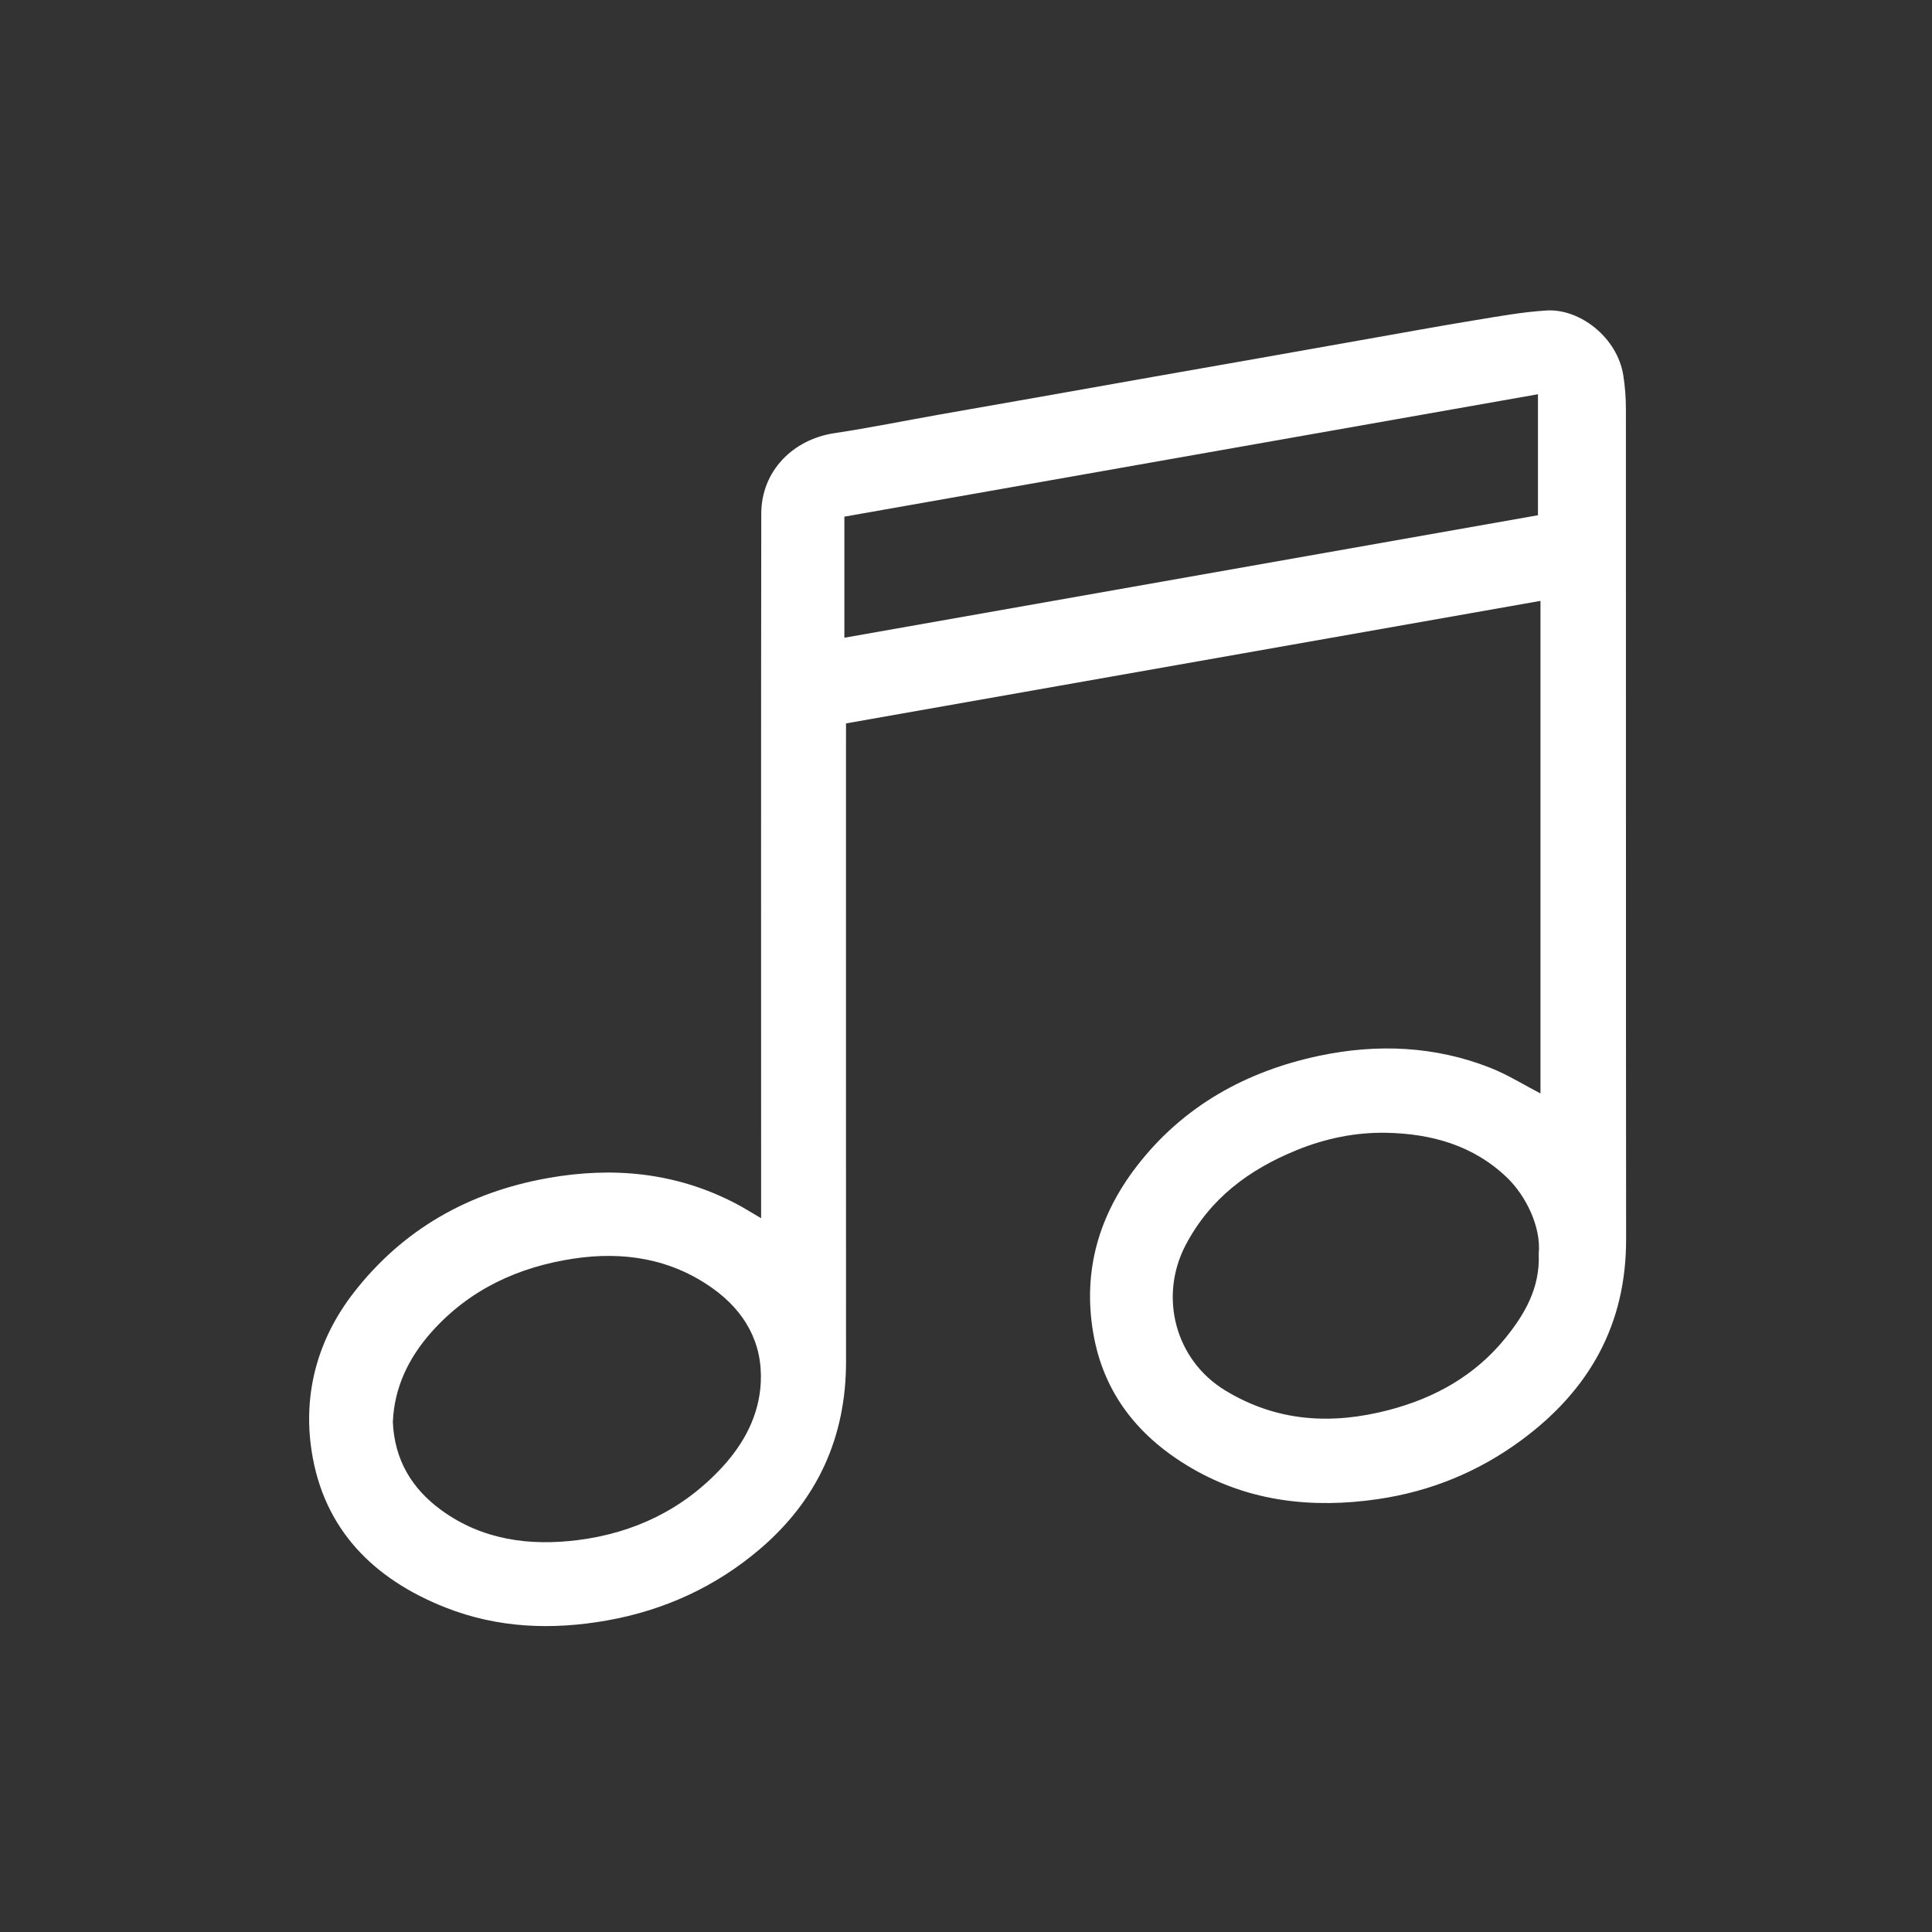 <?xml version="1.0" encoding="UTF-8"?><svg id="musique" xmlns="http://www.w3.org/2000/svg" viewBox="0 0 640 640"><rect x="0" y="0" width="640" height="640" fill="#333333" stroke="none"/><defs><style>.cls-1{fill:#fff;}</style></defs><path class="cls-1" d="M252.13,403.56v-5.46c0-75.98-.06-151.95,.05-227.93,.02-14.24,10.61-24.61,24.12-26.66,11.72-1.77,23.34-4.13,35.02-6.2,11.81-2.1,23.62-4.15,35.43-6.23,11.81-2.08,23.61-4.19,35.42-6.28,11.81-2.08,23.62-4.14,35.43-6.23,11.81-2.08,23.61-4.2,35.42-6.28,11.81-2.08,23.61-4.25,35.44-6.19,7.95-1.3,15.92-2.77,23.93-3.25,10.89-.64,23.39,8.88,25.36,21.55,.57,3.65,.85,7.38,.85,11.08,.05,91.67-.02,183.35,.07,275.02,.03,28.27-12.14,49.89-34.56,66.48-14.27,10.56-30.23,17.07-47.56,19.61-21.5,3.16-42.55,.96-61.74-10.2-17.36-10.1-29.23-24.52-32.68-44.91-3.48-20.55,1.89-38.87,14.42-55.14,15.4-19.99,36.34-31.52,60.56-36.62,19.05-4,38.28-3.25,56.7,4.06,5.65,2.24,10.89,5.53,16.49,8.44V199.05c-76.7,13.53-153.14,27.02-230.05,40.59,0,1.65,0,3.42,0,5.18,0,68.75-.02,137.51,.01,206.26,.01,25.14-9.58,45.94-28.61,62.13-14.61,12.43-31.61,20.22-50.57,23.59-18.2,3.23-36.16,2.54-53.43-4.26-23.9-9.4-40.49-25.94-44.44-52-2.88-18.98,2.03-36.93,13.92-52.27,16.32-21.05,38.09-33.31,64.21-37.99,21.68-3.89,42.58-1.92,62.34,8.38,2.65,1.38,5.18,2.99,8.45,4.89ZM509.47,130.6c-76.84,13.56-153.36,27.06-229.76,40.55v40.11c76.78-13.56,153.22-27.06,229.76-40.58v-40.08Zm.25,284.79c.89-9.23-4.54-19.56-10.44-25.24-11.21-10.8-25.2-14.62-40.13-14.9-10.09-.19-20.08,1.87-29.55,5.72-15.77,6.41-28.71,15.96-36.85,31.49-8.91,17.01-3.5,37.99,13.04,48.09,17.19,10.49,35.4,11.49,54.35,6.52,15.16-3.98,28.35-11.32,38.38-23.61,6.59-8.08,11.69-16.88,11.2-28.07Zm-379.59,55.6c.53,12.62,6.32,22.2,16.14,29.32,13.57,9.85,29.21,11.89,45.26,9.85,18.56-2.36,34.81-10.16,47.66-24.08,7.31-7.92,12.29-17.27,12.83-28.13,.65-13.19-5.35-23.62-15.95-31.18-13.87-9.9-29.72-12.31-46.09-9.83-18.29,2.76-34.57,10.25-47.11,24.4-7.53,8.49-12.25,18.28-12.73,29.65Z"/></svg>